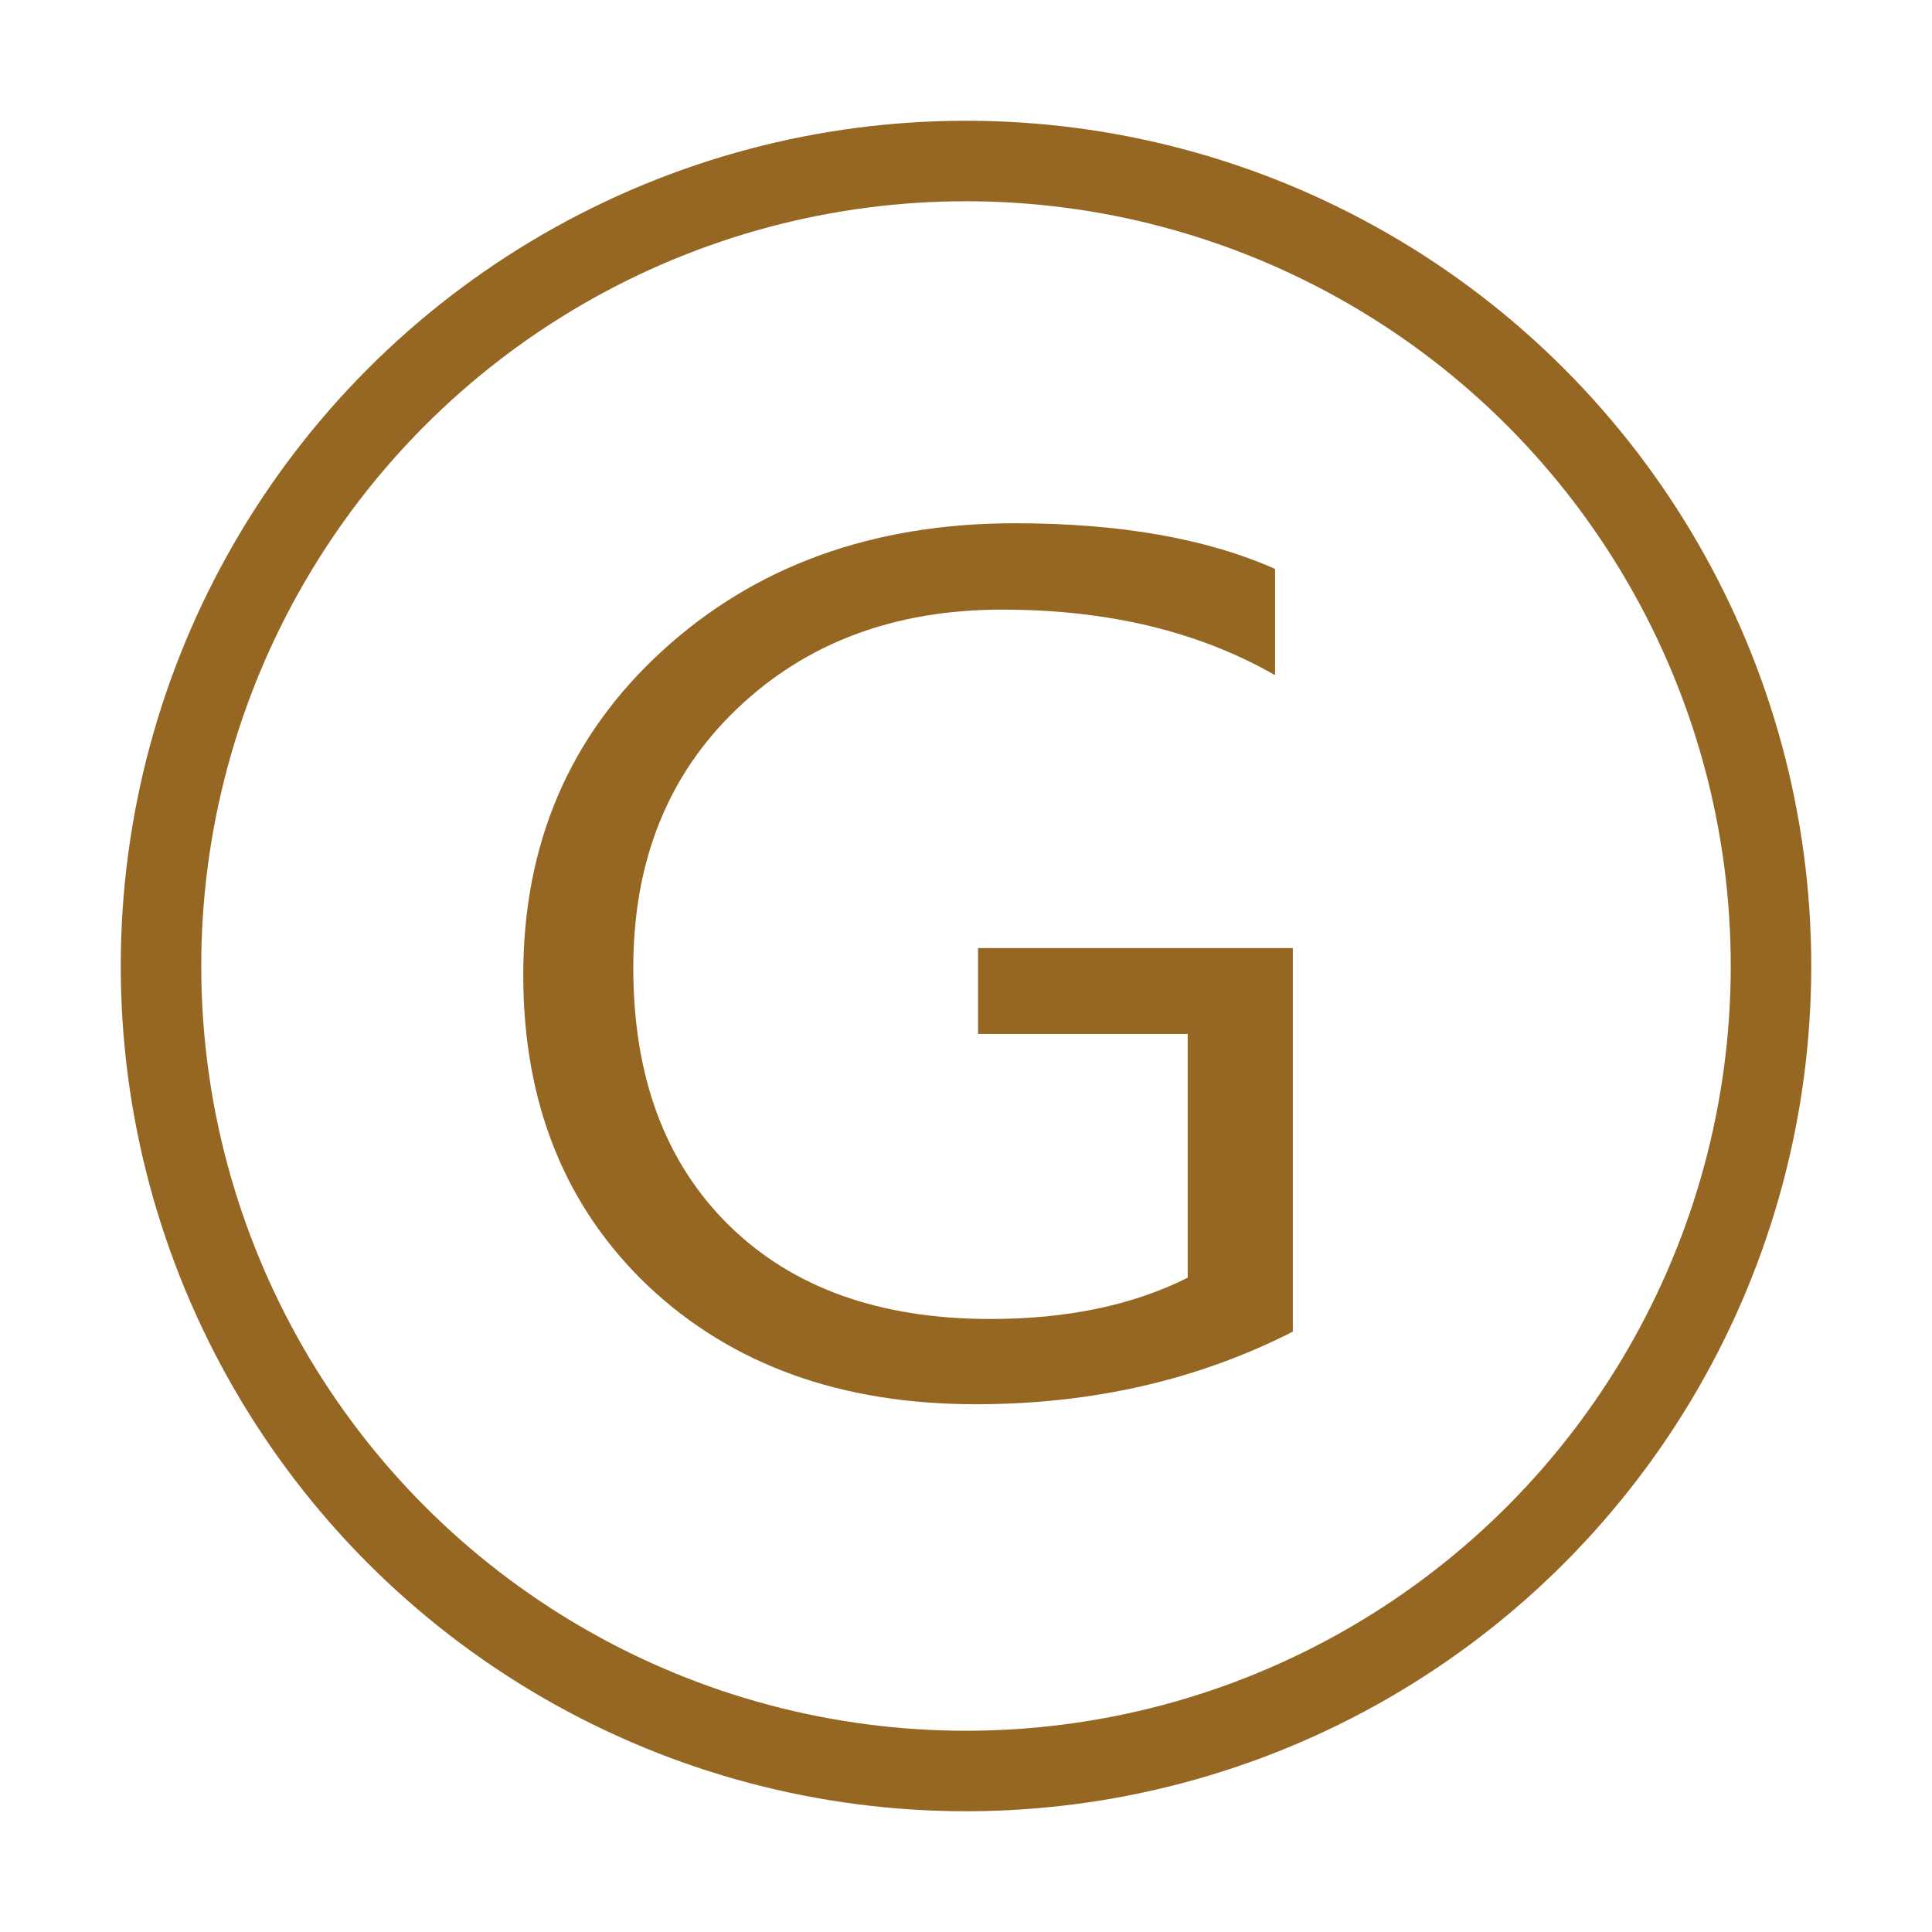 <svg width="24" height="24" viewBox="0 0 24 24" fill="none" xmlns="http://www.w3.org/2000/svg"><g id="Icon/ç¹æ®/é²ç«¯æ«å°/chrome"><path id="G" d="M16.06 16.542c-1.181.602-2.494.902-3.94.902-1.675 0-3.031-.49-4.07-1.47-1.033-.984-1.55-2.271-1.55-3.862 0-1.631.575-2.973 1.726-4.026C9.38 7.029 10.842 6.5 12.609 6.5c1.303 0 2.38.19 3.23.567v1.32c-.947-.543-2.077-.814-3.39-.814-1.34 0-2.44.413-3.3 1.238-.855.82-1.282 1.89-1.282 3.212 0 1.35.394 2.414 1.183 3.193.79.78 1.874 1.169 3.253 1.169.952 0 1.77-.171 2.451-.513v-3.028H12.15v-1.067h3.91v4.765z" fill="#966722"/><circle id="Ellipse 113" cx="12" cy="12" r="10" stroke="#966722"/></g></svg>